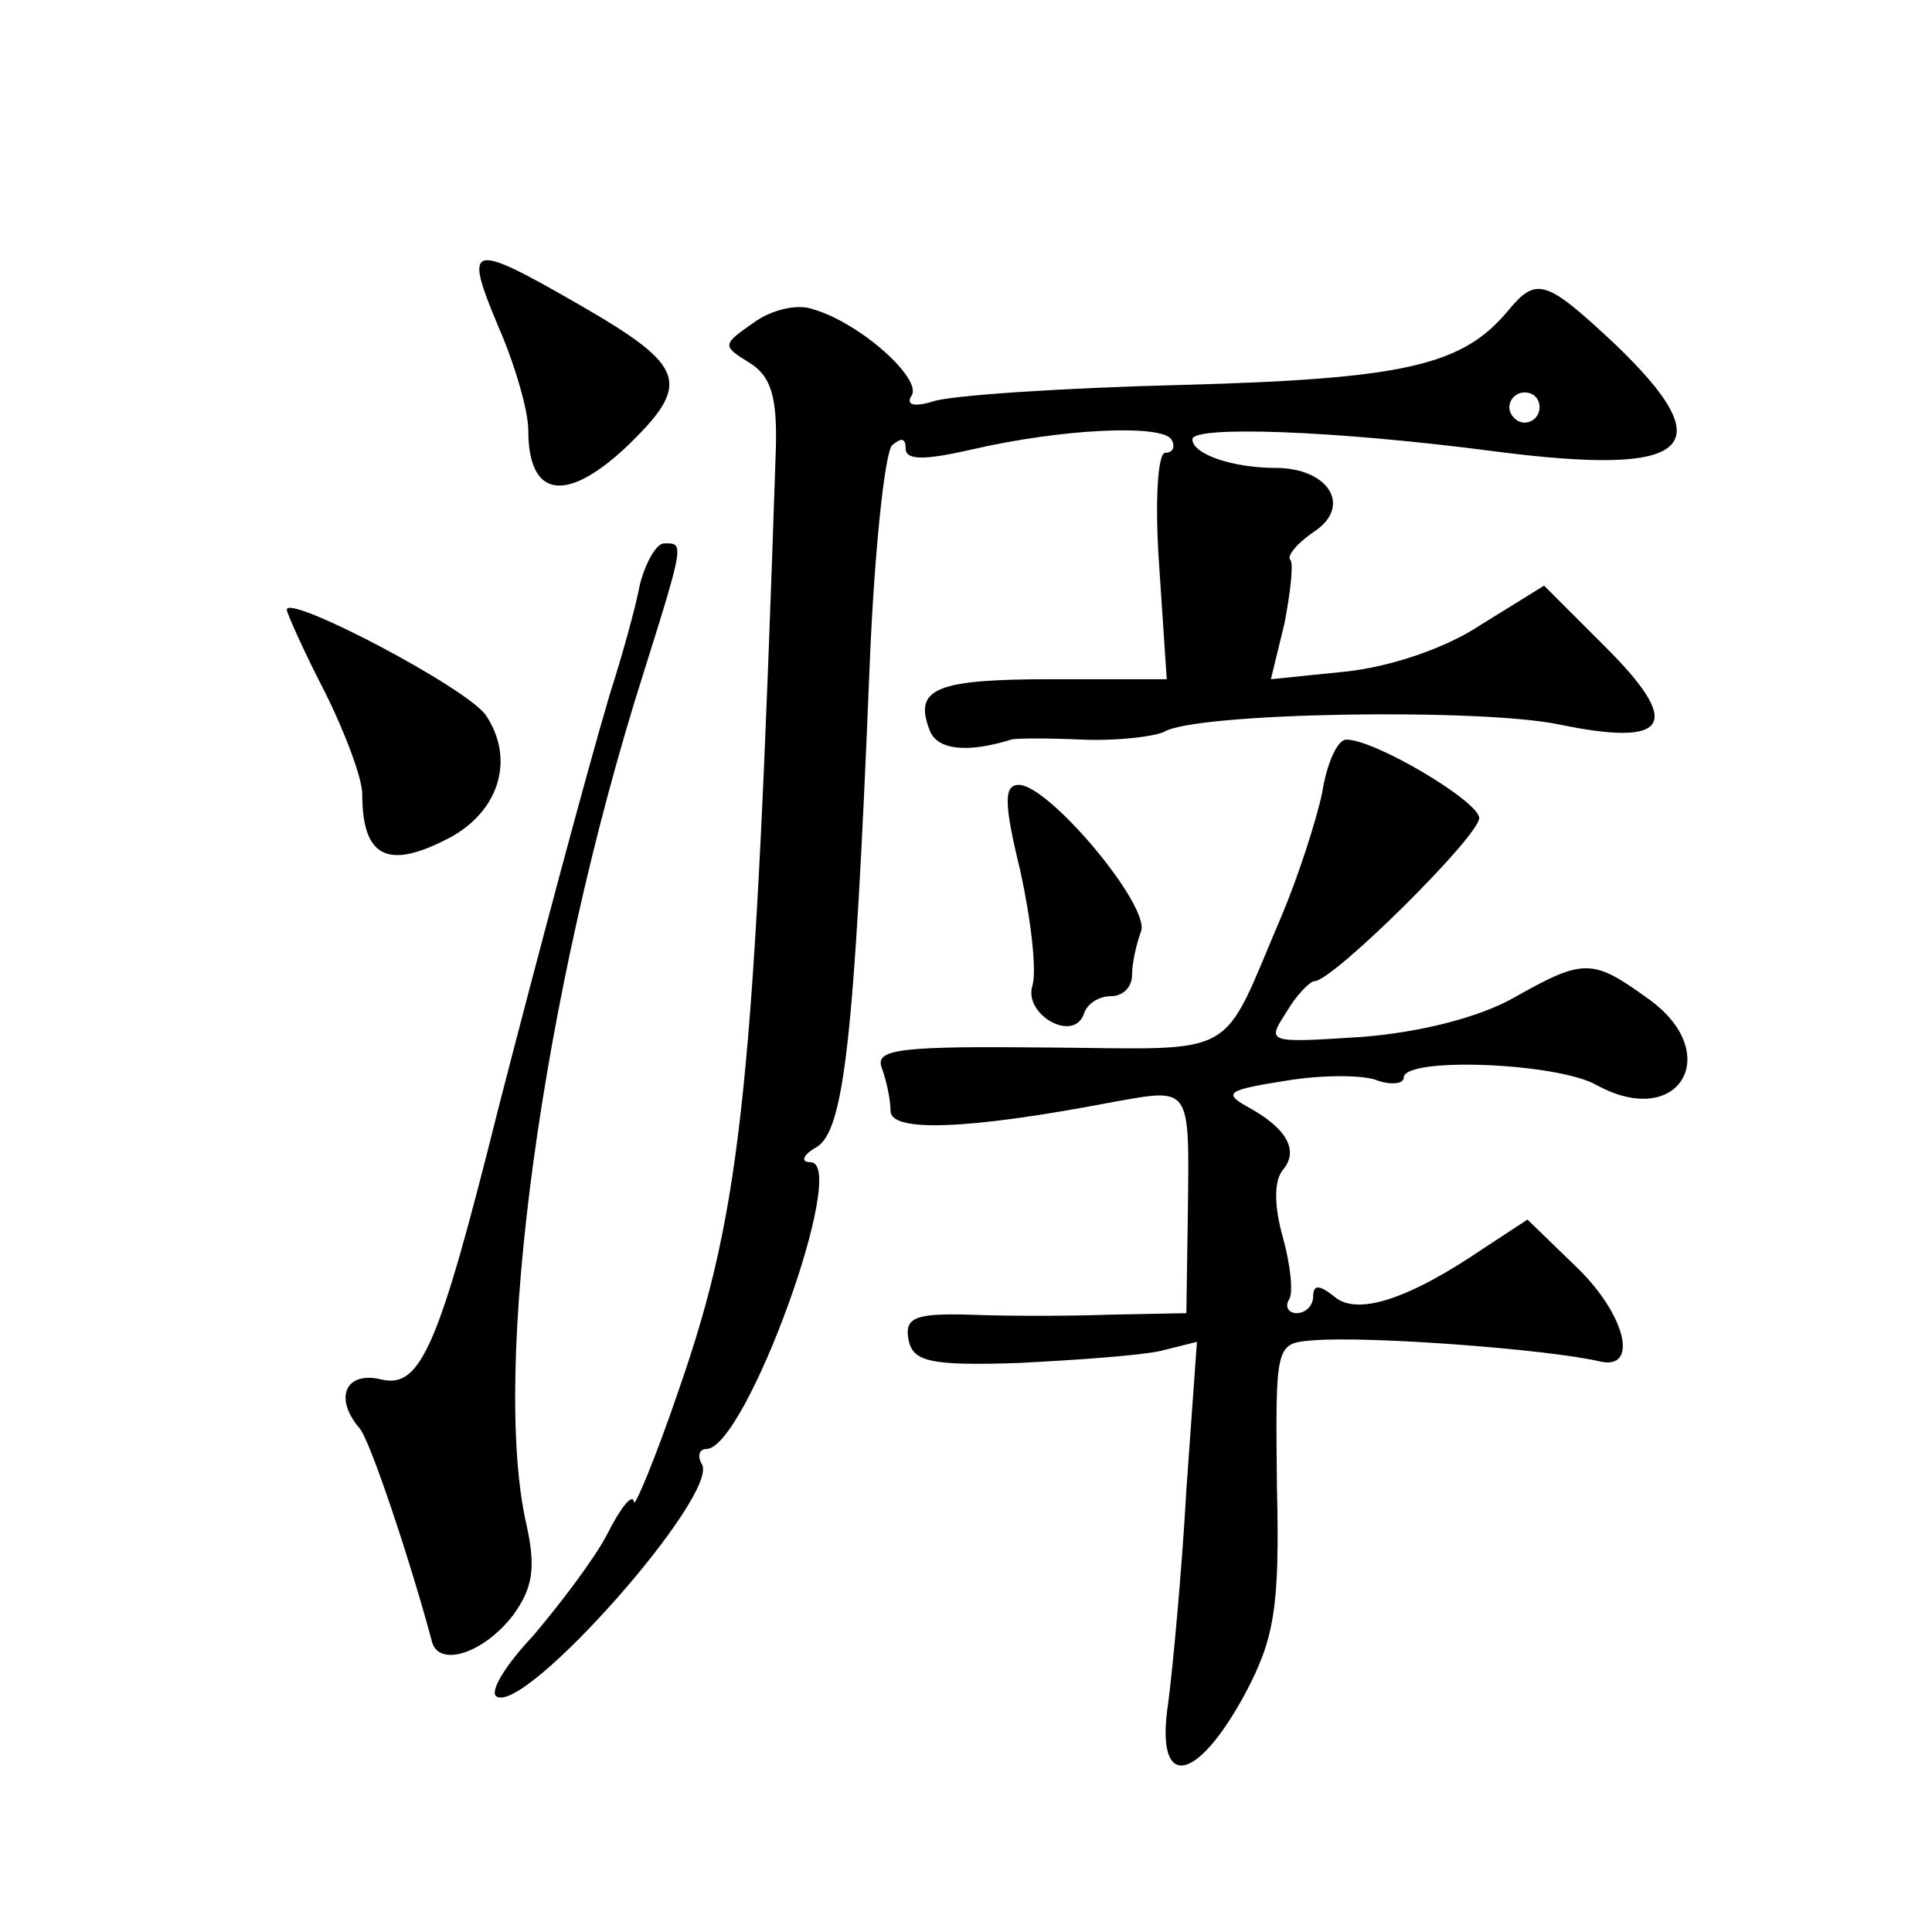 <?xml version="1.0" standalone="no"?>
<!DOCTYPE svg PUBLIC "-//W3C//DTD SVG 20010904//EN"
 "http://www.w3.org/TR/2001/REC-SVG-20010904/DTD/svg10.dtd">
<svg version="1.0" xmlns="http://www.w3.org/2000/svg"
 width="128pt" height="128pt" viewBox="0 0 128 128"
 preserveAspectRatio="xMidYMid meet">
<g transform="translate(0,128) scale(0.1,-0.1)"
fill="#0" stroke="none">
<path d="M330 1064 c11 -25 20 -56 20 -69 0 -44 24 -49 64 -12 45 43 41 54 -30
95 -73 42 -77 41 -54 -14z M999 1074 c-30 -36 -68 -45 -215 -49 -81 -2 -155 -7
-166 -11 -13 -4 -18 -2 -14 4 7 11 -34 48 -65 57 -10 4 -28 0 -40 -9 -20 -14 -21
-15 -3 -26 15 -9 19 -23 18 -58 -14 -419 -22 -501 -64 -622 -16 -47 -30 -80 -30
-75 -1 6 -9 -4 -18 -22 -9 -17 -32 -47 -49 -67 -18 -19 -29 -37 -24 -40 19 -12
148 134 136 154 -3 5 -2 10 3 10 26 0 95 190 69 190 -7 0 -5 5 4 10 18 11 25 69
35 315 3 77 10 144 15 150 6 5 9 5 9 -2 0 -8 12 -8 43 -1 60 14 126 17 133 7 3
-5 1 -9 -4 -9 -5 0 -7 -33 -4 -75 l5 -75 -76 0 c-77 0 -92 -6 -81 -34 5 -13 25
-15 54 -6 3 1 24 1 47 0 23 -1 47 2 54 5 20 13 210 16 262 5 73 -15 82 0 31 51
l-41 41 -42 -26 c-24 -16 -61 -28 -90 -31 l-49 -5 9 37 c4 21 6 39 4 42 -3 2 4
11 16 19 25 17 9 42 -26 42 -28 0 -55 9 -55 19 0 9 93 6 200 -8 131 -17 152 2 80
71 -46 43 -52 45 -71 22z m21 -64 c0 -5 -4 -10 -10 -10 -5 0 -10 5 -10 10 0 6 5
10 10 10 6 0 10 -4 10 -10z M424 893 c-3 -16 -12 -48 -20 -73 -16 -54 -49 -178
-74 -275 -39 -156 -51 -185 -77 -179 -24 6 -32 -12 -15 -32 7 -7 35 -92 48 -141
4 -18 34 -9 54 17 13 18 15 31 9 59 -24 102 10 353 77 564 28 89 27 87 14 87 -5
0 -12 -12 -16 -27z M190 876 c0 -2 11 -27 25 -54 14 -28 25 -58 25 -68 0 -41 16
-50 54 -31 36 17 48 53 28 83 -12 18 -132 81 -132 70z M876 755 c-4 -19 -16 -56
-27 -82 -41 -96 -26 -88 -155 -87 -97 1 -114 -1 -110 -13 3 -8 6 -21 6 -29 0 -14
49 -13 148 6 51 9 50 11 49 -72 l-1 -68 -51 -1 c-27 -1 -69 -1 -93 0 -36 1 -43
-2 -40 -17 3 -14 14 -17 73 -15 39 2 81 5 94 8 l24 6 -7 -98 c-3 -54 -9 -118 -12
-141 -9 -58 18 -55 51 6 19 36 23 56 21 137 -1 95 -1 95 24 97 38 3 156 -6 190
-14 26 -6 17 31 -15 62 l-33 32 -29 -19 c-50 -34 -84 -45 -99 -32 -10 8 -14 8 -14
0 0 -6 -5 -11 -11 -11 -5 0 -8 4 -5 9 3 4 1 23 -4 41 -6 21 -6 38 0 45 11 13 2
28 -24 42 -16 9 -12 11 26 17 24 4 52 4 61 0 9 -3 17 -2 17 2 0 14 102 10 128 -5
55 -30 85 22 33 58 -36 26 -42 26 -88 0 -23 -13 -62 -23 -101 -26 -62 -4 -63 -4
-50 16 7 12 16 21 19 21 12 0 109 96 109 108 0 11 -69 52 -88 52 -6 0 -13 -16 -16
-35z M676 703 c7 -32 11 -66 8 -76 -6 -19 27 -38 34 -19 2 7 10 12 18 12 8 0 14
6 14 14 0 8 3 21 6 29 6 17 -61 97 -81 97 -10 0 -10 -12 1 -57z"/>
</g>
</svg>
